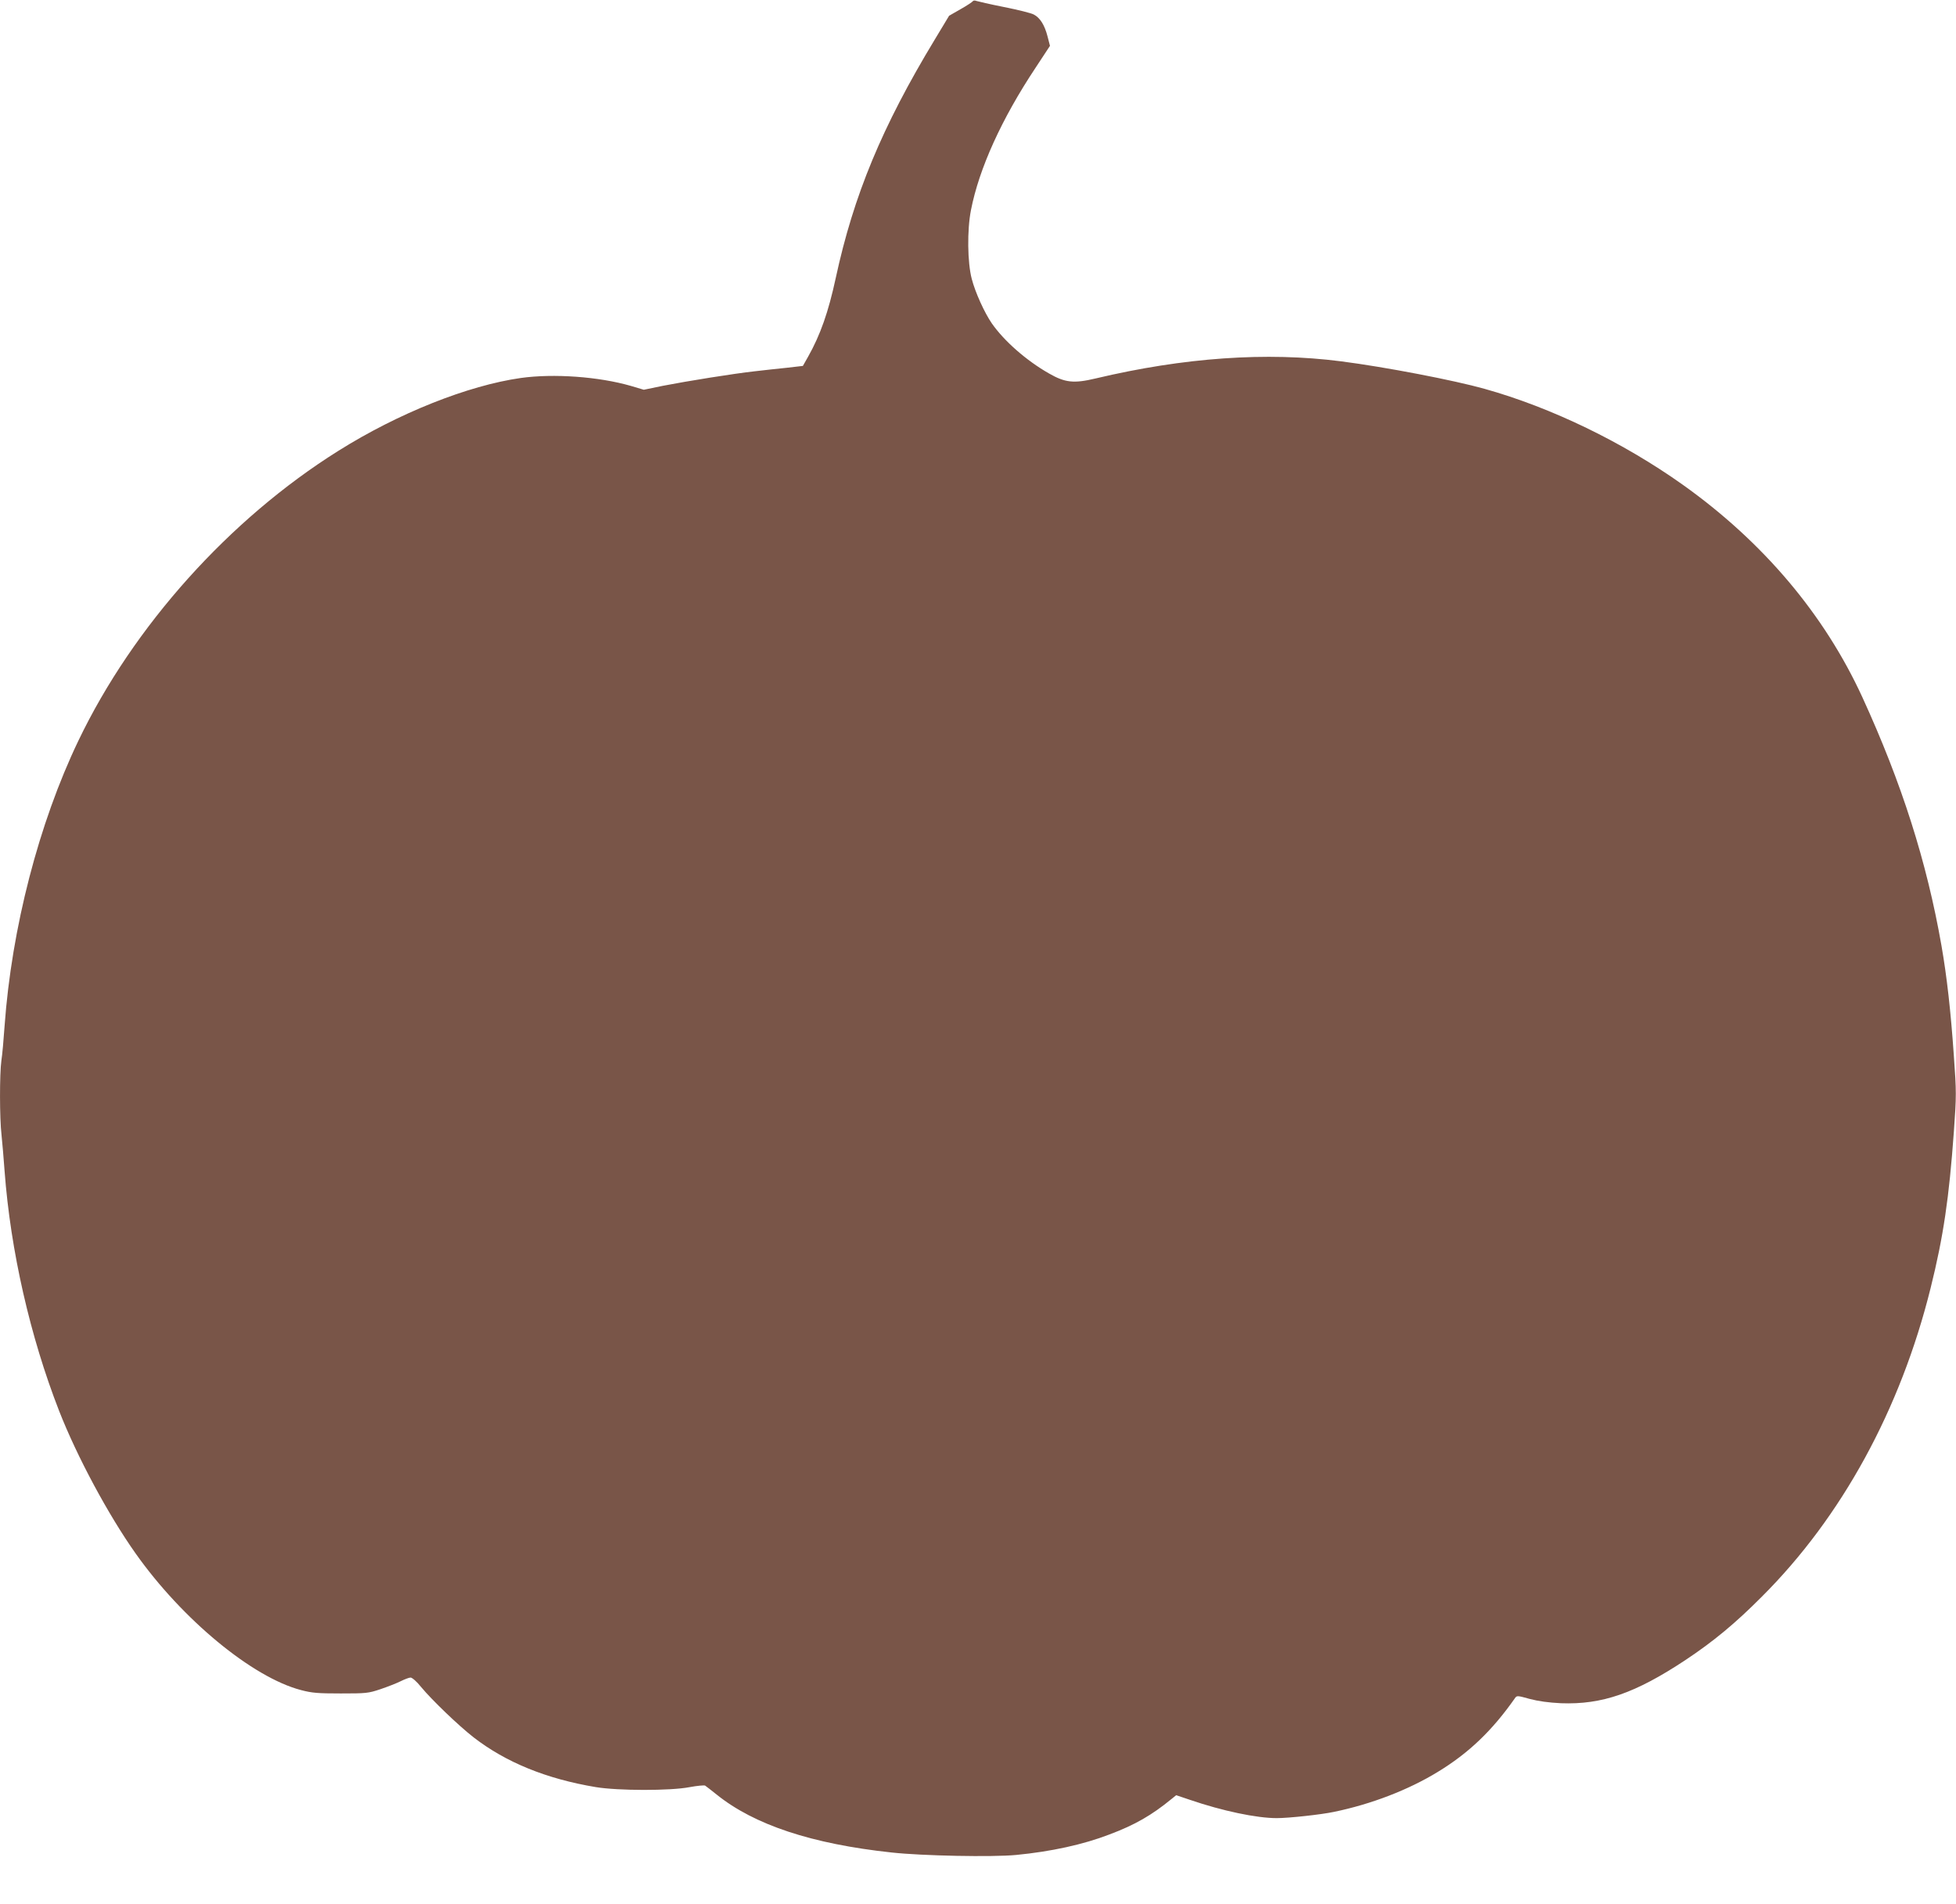 <?xml version="1.0" standalone="no"?>
<!DOCTYPE svg PUBLIC "-//W3C//DTD SVG 20010904//EN"
 "http://www.w3.org/TR/2001/REC-SVG-20010904/DTD/svg10.dtd">
<svg version="1.0" xmlns="http://www.w3.org/2000/svg"
 width="1280pt" height="1246pt" viewBox="0 0 1280 1246"
 preserveAspectRatio="xMidYMid meet">
<g transform="translate(0,1246) scale(0.1,-0.1)"
fill="#795548" stroke="none">
<path d="M6366 12452 c-3 -5 -39 -29 -80 -52 l-75 -43 -94 -156 c-345 -570
-531 -1019 -648 -1561 -48 -222 -100 -371 -181 -515 l-34 -60 -104 -12 c-58
-6 -152 -16 -210 -23 -137 -15 -442 -64 -601 -95 l-126 -26 -84 25 c-211 61
-506 82 -721 52 -345 -49 -801 -230 -1194 -477 -713 -447 -1342 -1148 -1701
-1897 -259 -540 -437 -1228 -483 -1867 -6 -88 -15 -190 -21 -227 -12 -87 -12
-377 1 -487 5 -47 14 -153 20 -236 39 -521 167 -1083 357 -1570 117 -299 321
-679 500 -932 306 -433 765 -812 1083 -895 72 -19 111 -22 260 -22 165 0 180
1 260 28 47 16 106 39 132 52 26 13 55 24 65 24 10 0 41 -27 68 -61 71 -86
245 -253 345 -331 211 -163 475 -271 799 -325 145 -24 488 -25 615 0 49 9 94
13 100 10 6 -4 40 -30 76 -59 246 -198 623 -323 1145 -379 200 -22 660 -31
815 -16 228 22 439 68 610 134 168 63 278 127 406 232 l31 25 89 -30 c213 -73
437 -120 569 -120 78 0 291 23 375 41 243 50 487 144 678 261 204 124 357 271
505 482 13 19 15 19 98 -4 57 -15 123 -24 204 -28 269 -10 486 65 815 283 182
121 325 239 500 415 523 522 907 1226 1104 2020 84 337 121 593 152 1023 17
236 17 260 0 495 -20 292 -46 522 -81 722 -96 549 -260 1064 -518 1627 -249
542 -649 1016 -1176 1391 -390 277 -857 504 -1296 627 -199 56 -650 143 -939
180 -488 63 -1029 25 -1606 -112 -143 -34 -200 -28 -306 33 -149 85 -293 212
-374 328 -48 70 -108 202 -131 291 -28 106 -31 319 -5 450 53 272 201 598 423
932 l94 143 -16 62 c-19 74 -49 122 -90 143 -16 9 -104 31 -195 49 -91 18
-172 37 -181 40 -10 4 -20 3 -23 -2z"/>
</g>
</svg>
